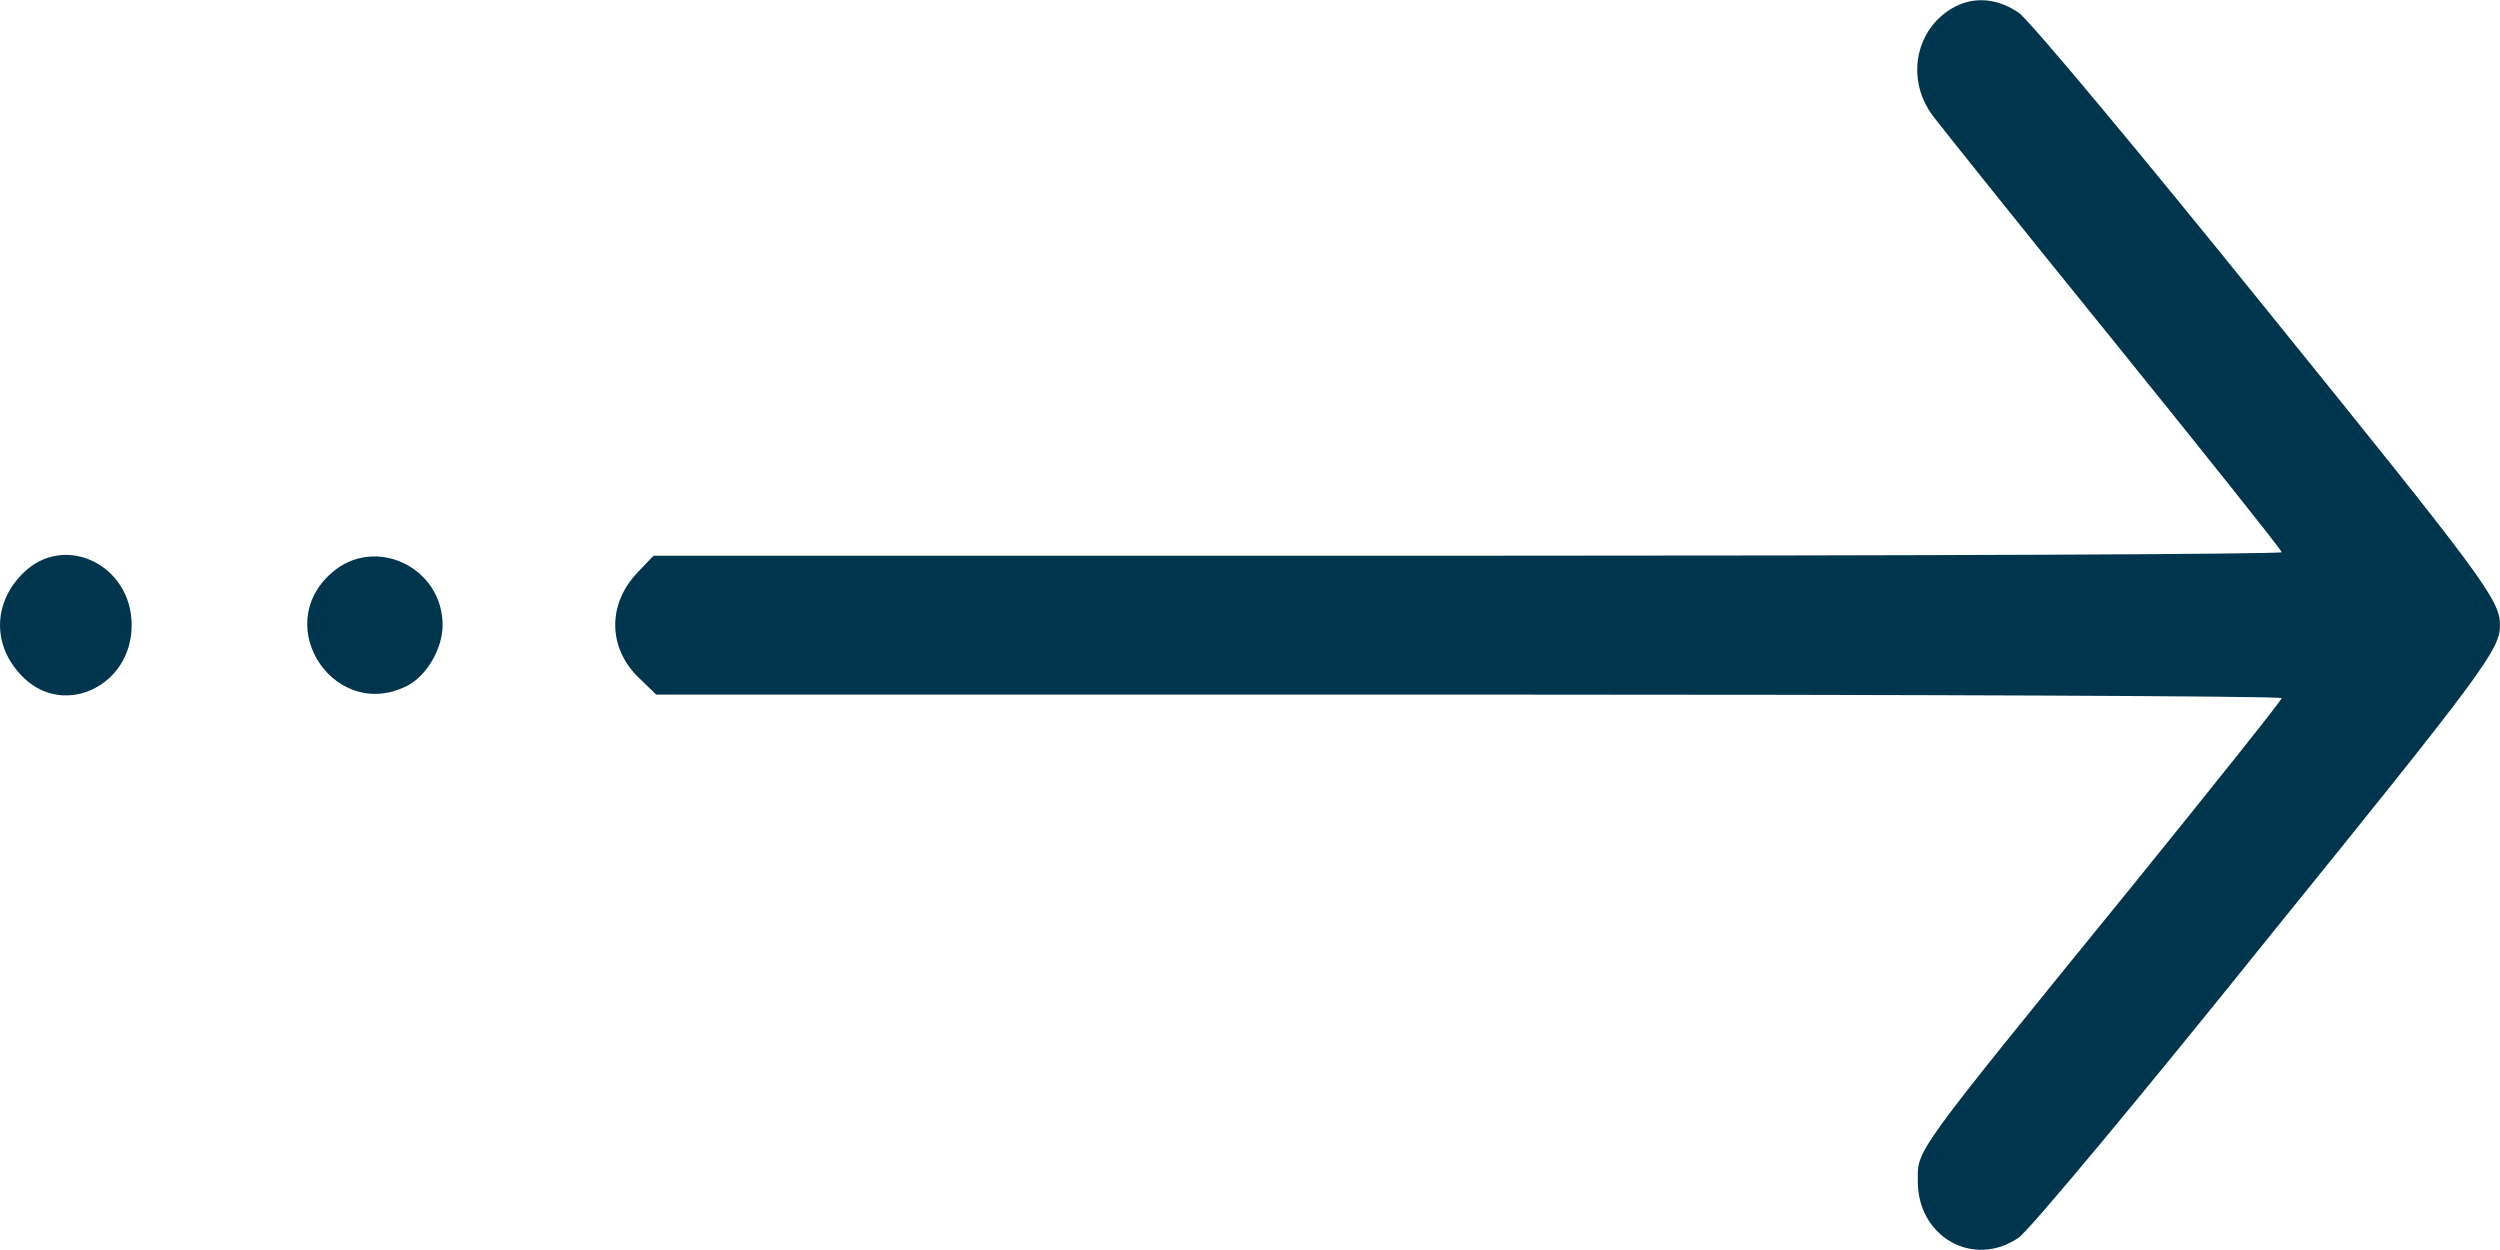 <svg width="24" height="12" viewBox="0 0 24 12" fill="none" xmlns="http://www.w3.org/2000/svg">
<g clip-path="url(#clip0_1203_15563)">
<path d="M18.595 0.193C18.36 0.44 18.341 0.82 18.551 1.107C18.633 1.214 19.415 2.194 20.297 3.281C21.18 4.374 21.904 5.281 21.904 5.301C21.904 5.321 18.386 5.335 14.092 5.335H6.274L6.121 5.495C5.829 5.801 5.836 6.222 6.134 6.508L6.299 6.668H14.099C18.392 6.668 21.904 6.682 21.904 6.702C21.904 6.722 21.25 7.542 20.456 8.522C18.335 11.13 18.411 11.03 18.411 11.343C18.411 11.876 18.945 12.177 19.377 11.883C19.472 11.823 20.551 10.529 21.771 9.009C23.848 6.442 24 6.235 24 6.002C24 5.761 23.848 5.555 21.771 2.987C20.551 1.474 19.472 0.18 19.377 0.12C19.11 -0.06 18.818 -0.033 18.595 0.193Z" fill="#00364D"/>
<path d="M0.229 5.495C-0.076 5.788 -0.076 6.215 0.229 6.508C0.622 6.888 1.264 6.582 1.264 6.002C1.264 5.421 0.622 5.115 0.229 5.495Z" fill="#00364D"/>
<path d="M3.182 5.501C2.591 6.022 3.232 6.948 3.925 6.575C4.102 6.475 4.249 6.222 4.249 6.002C4.249 5.441 3.594 5.135 3.182 5.501Z" fill="#00364D"/>
</g>
<defs>
<clipPath id="clip0_1203_15563">
<rect width="24" height="12" fill="white"/>
</clipPath>
</defs>
</svg>
